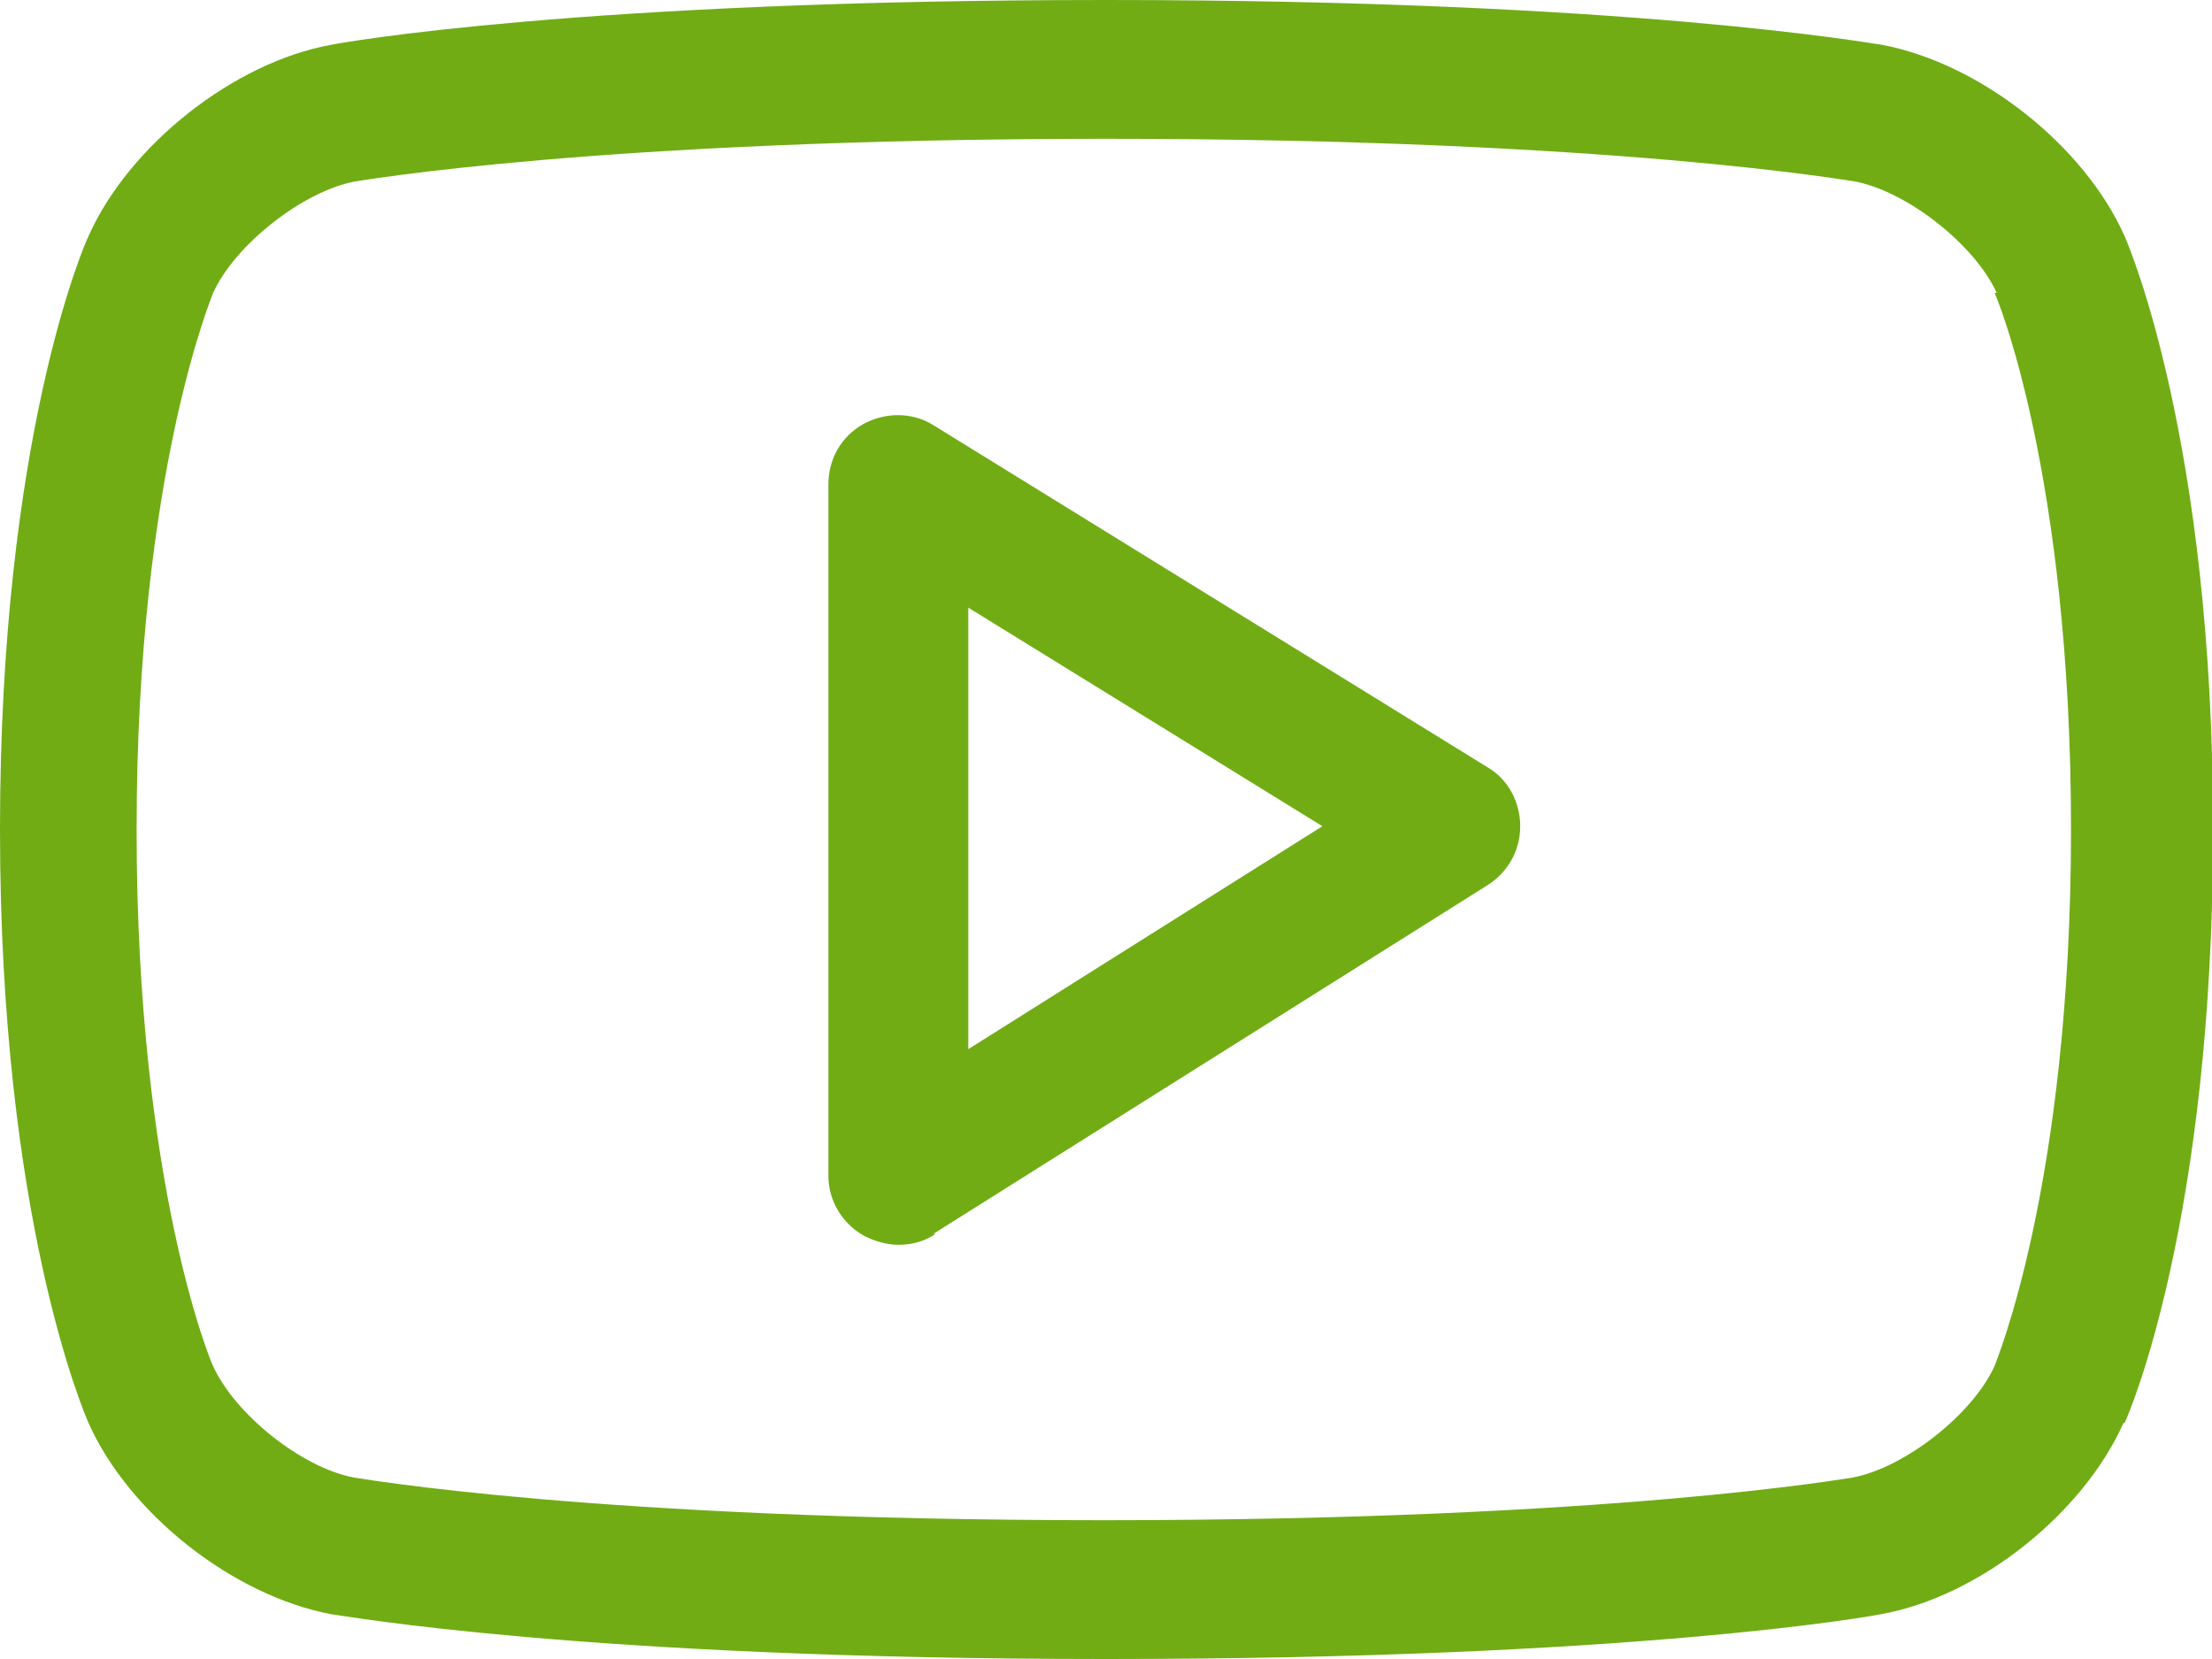 <?xml version="1.0" encoding="UTF-8"?><svg id="Layer_2" xmlns="http://www.w3.org/2000/svg" viewBox="0 0 20.24 15.18"><defs><style>.cls-1{fill:#71ac15;}</style></defs><g id="Layer_1-2"><path class="cls-1" d="m19.43,13.02c-.37.83-1.32,1.59-2.22,1.75-.09.02-2.28.41-7.08.41h-.01c-4.8,0-6.99-.4-7.09-.41-.9-.17-1.85-.92-2.22-1.75-.03-.07-.81-1.85-.81-5.43S.77,2.24.81,2.16c.37-.83,1.33-1.59,2.22-1.75.09-.02,2.28-.41,7.09-.41s7.01.4,7.1.41c.9.17,1.85.92,2.22,1.75.03.07.81,1.86.81,5.43s-.77,5.35-.81,5.43Zm-1.16-10.34c-.2-.44-.82-.93-1.3-1.02-.02,0-2.19-.39-6.85-.39s-6.85.39-6.87.39c-.48.09-1.1.58-1.3,1.02,0,.01-.7,1.64-.7,4.91s.69,4.9.7,4.91c.2.44.81.93,1.29,1.02.02,0,2.19.39,6.85.39h.01c4.67,0,6.83-.39,6.85-.39.48-.09,1.1-.58,1.3-1.02,0-.01.7-1.64.7-4.91s-.69-4.9-.7-4.91Zm-9.71,8.61c-.1.07-.22.1-.34.1-.1,0-.21-.03-.31-.08-.2-.11-.33-.32-.33-.55v-6.33c0-.23.12-.44.32-.55.2-.11.45-.11.64.01l5.07,3.13c.19.11.3.32.3.54,0,.22-.11.42-.3.54l-5.07,3.19Zm.3-5.73v4.04l3.24-2.04-3.24-2Z"/></g></svg>
